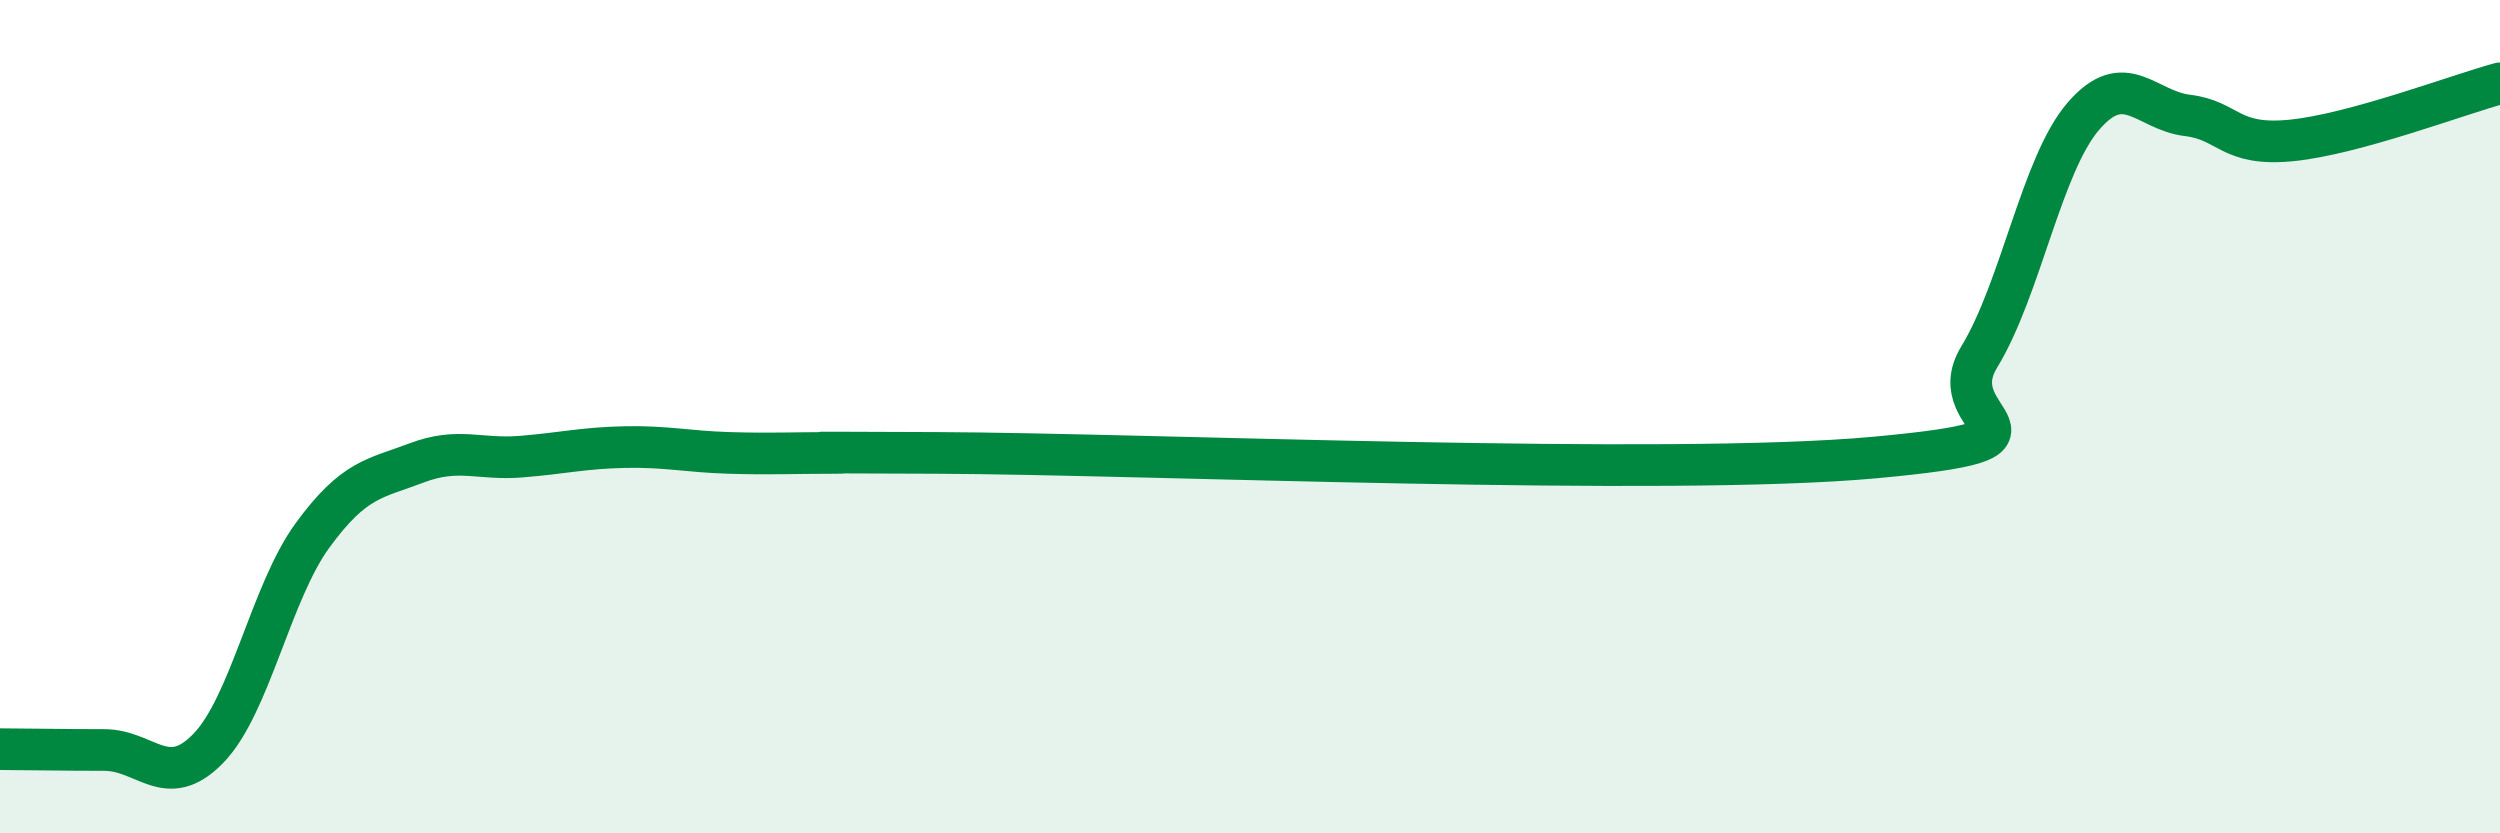 
    <svg width="60" height="20" viewBox="0 0 60 20" xmlns="http://www.w3.org/2000/svg">
      <path
        d="M 0,17.98 C 0.5,17.98 1.5,18 2.5,18 C 3.5,18 4,18.99 5,17.96 C 6,16.93 6.5,14.22 7.5,12.85 C 8.5,11.48 9,11.49 10,11.11 C 11,10.73 11.5,11.04 12.5,10.96 C 13.5,10.88 14,10.75 15,10.73 C 16,10.71 16.5,10.84 17.5,10.87 C 18.5,10.9 19,10.87 20,10.87 C 21,10.87 17.5,10.85 22.5,10.87 C 27.5,10.89 40,11.44 45,10.98 C 50,10.52 46.5,10.21 47.5,8.57 C 48.5,6.93 49,3.95 50,2.79 C 51,1.63 51.5,2.65 52.5,2.77 C 53.5,2.89 53.5,3.52 55,3.37 C 56.5,3.22 59,2.27 60,2L60 20L0 20Z"
        fill="#008740"
        opacity="0.1"
        stroke-linecap="round"
        stroke-linejoin="round"
      />
      <path
        d="M 0,17.98 C 0.5,17.98 1.5,18 2.5,18 C 3.5,18 4,18.99 5,17.96 C 6,16.93 6.5,14.22 7.5,12.85 C 8.5,11.48 9,11.49 10,11.11 C 11,10.73 11.5,11.04 12.5,10.96 C 13.5,10.88 14,10.75 15,10.73 C 16,10.71 16.5,10.84 17.5,10.87 C 18.5,10.9 19,10.87 20,10.87 C 21,10.87 17.5,10.85 22.5,10.87 C 27.5,10.89 40,11.44 45,10.98 C 50,10.52 46.5,10.21 47.5,8.57 C 48.5,6.93 49,3.95 50,2.79 C 51,1.63 51.5,2.65 52.5,2.77 C 53.5,2.89 53.5,3.52 55,3.37 C 56.5,3.22 59,2.27 60,2"
        stroke="#008740"
        stroke-width="1"
        fill="none"
        stroke-linecap="round"
        stroke-linejoin="round"
      />
    </svg>
  